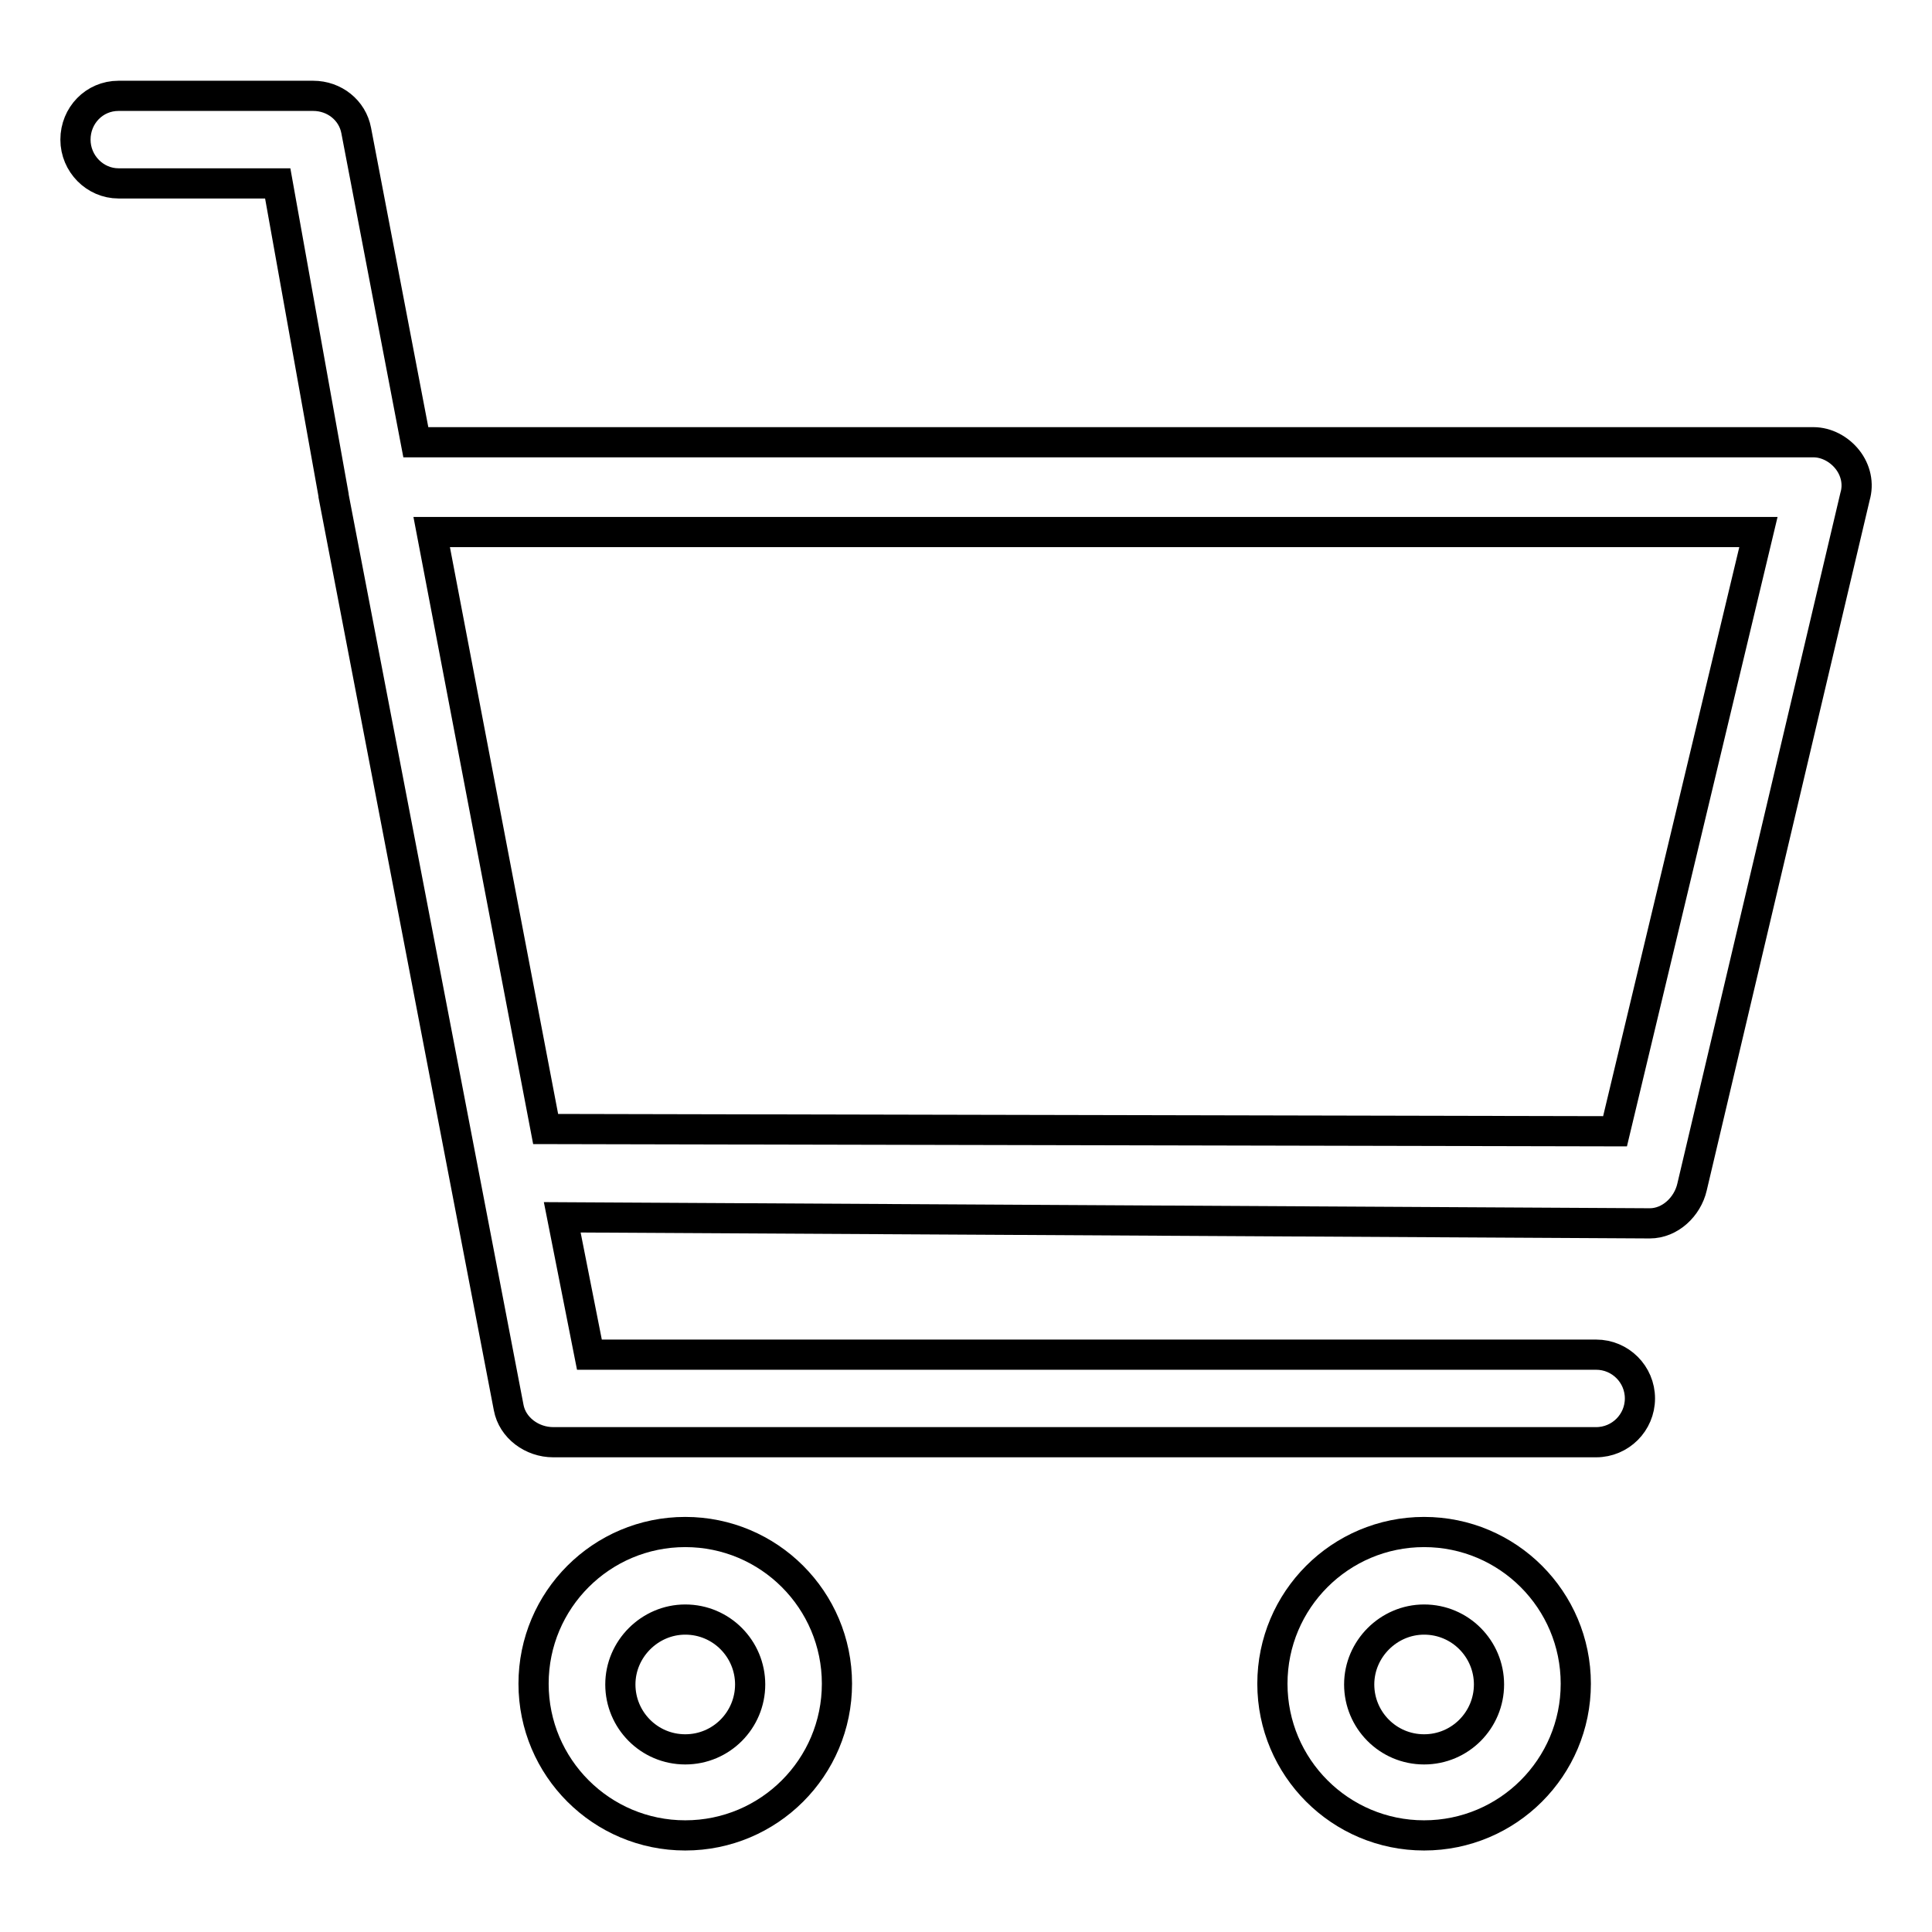 <?xml version="1.0" encoding="utf-8"?>
<!-- Svg Vector Icons : http://www.onlinewebfonts.com/icon -->
<!DOCTYPE svg PUBLIC "-//W3C//DTD SVG 1.1//EN" "http://www.w3.org/Graphics/SVG/1.1/DTD/svg11.dtd">
<svg version="1.1" xmlns="http://www.w3.org/2000/svg" xmlns:xlink="http://www.w3.org/1999/xlink" x="0px" y="0px" viewBox="0 0 256 256" enable-background="new 0 0 256 256" xml:space="preserve">
<g> <path stroke-width="4" fill-opacity="0" stroke="#000000"  d="M244.8,60.9c-1.1-1.4-2.8-2.3-4.5-2.3H55.1l-7.9-41.3c-0.5-2.7-2.9-4.6-5.7-4.6H15.7 c-3.2,0-5.7,2.6-5.7,5.8s2.6,5.8,5.7,5.8h21.1l7.4,41.3c0,0,0,0,0,0.1l23.2,120.8c0.5,2.7,3.1,4.6,5.9,4.6h138.2 c3.2,0,5.8-2.6,5.8-5.8c0-3.2-2.6-5.8-5.8-5.8H78.1l-3.6-18.2l144.1,0.8l0,0c2.7,0,5-2.2,5.6-4.8l21.6-91.5 C246.3,64.1,245.9,62.3,244.8,60.9z M214,149.9l-141.7-0.3l-10.5-55l-4.6-24.1H233L214,149.9z M90.8,203c-11.1,0-20.1,9-20.1,20.1 s9,20.1,20.1,20.1c11.1,0,20.1-9,20.1-20.1S101.9,203,90.8,203z M90.8,231.8c-4.8,0-8.6-3.9-8.6-8.6s3.9-8.6,8.6-8.6 c4.8,0,8.6,3.9,8.6,8.6S95.6,231.8,90.8,231.8z M188.7,203c-11.1,0-20.1,9-20.1,20.1s9,20.1,20.1,20.1s20.1-9,20.1-20.1 S199.8,203,188.7,203z M188.7,231.8c-4.8,0-8.6-3.9-8.6-8.6s3.9-8.6,8.6-8.6c4.8,0,8.6,3.9,8.6,8.6S193.5,231.8,188.7,231.8z"/></g>
</svg>